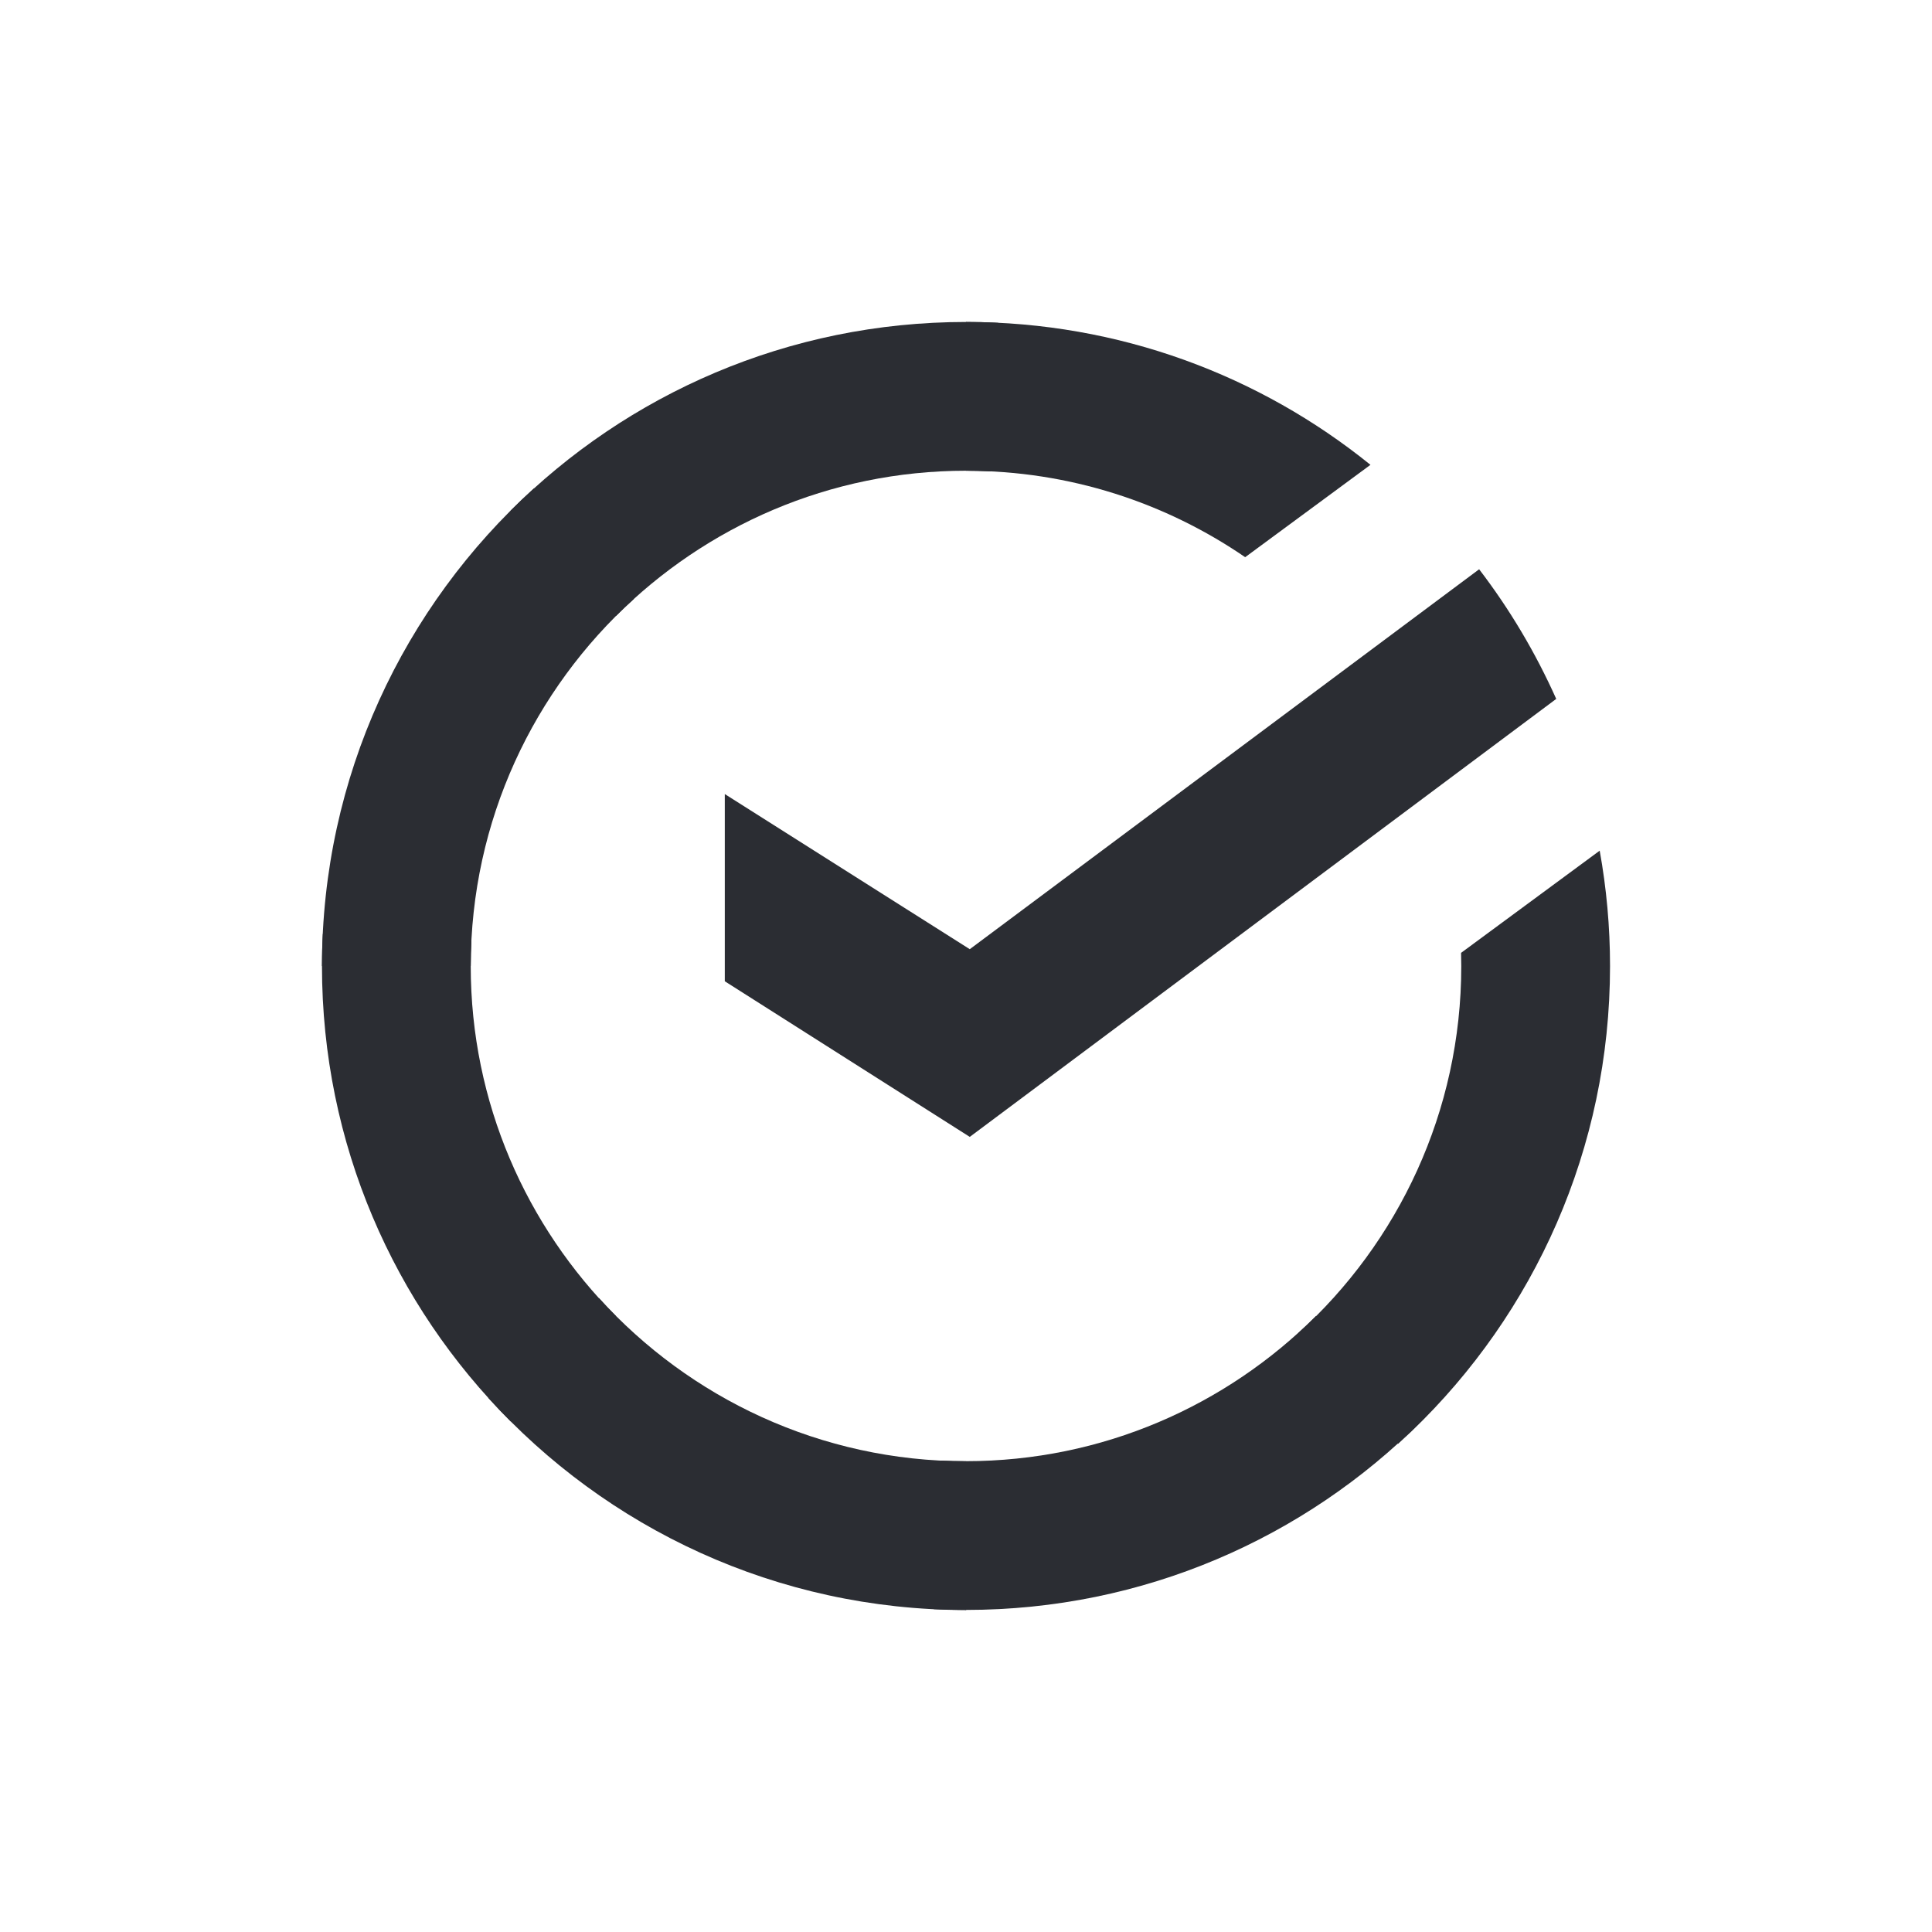 <svg width="20" height="20" viewBox="0 0 20 20" fill="none" xmlns="http://www.w3.org/2000/svg">
<path d="M4.873 10C4.873 9.914 4.876 9.829 4.88 9.744L3.342 9.667C3.336 9.778 3.333 9.889 3.333 10C3.333 11.841 4.079 13.508 5.286 14.714L6.376 13.624C5.449 12.695 4.873 11.414 4.873 10Z" fill="#2B2D33"/>
<path d="M10.001 4.873C10.086 4.873 10.172 4.876 10.257 4.88L10.334 3.342C10.223 3.336 10.112 3.333 10.001 3.333C8.16 3.333 6.493 4.079 5.286 5.286L6.377 6.376C7.306 5.448 8.587 4.873 10.001 4.873Z" fill="#2B2D33"/>
<path d="M9.999 15.126C9.913 15.126 9.828 15.124 9.743 15.12L9.666 16.658C9.777 16.663 9.888 16.666 9.999 16.666C11.84 16.666 13.507 15.92 14.713 14.713L13.623 13.623C12.694 14.551 11.413 15.126 9.999 15.126Z" fill="#2B2D33"/>
<path d="M12.89 5.768L14.187 4.812C13.043 3.887 11.586 3.333 10 3.333V4.873C11.072 4.873 12.067 5.204 12.89 5.768Z" fill="#2B2D33"/>
<path d="M16.56 8.806C16.63 9.194 16.667 9.593 16.667 10.001C16.667 11.893 15.88 13.6 14.616 14.813L14.473 14.946L13.438 13.802C14.475 12.863 15.127 11.506 15.127 10.001L15.126 9.932L15.125 9.864L16.56 8.806ZM15.312 5.893C15.629 6.307 15.896 6.757 16.11 7.235L10.039 11.769L7.503 10.158V8.22L10.039 9.826L15.312 5.893Z" fill="#2B2D33"/>
<path d="M10.001 15.127C8.496 15.127 7.14 14.474 6.201 13.438L5.057 14.473C6.277 15.82 8.04 16.667 10.001 16.667V15.127Z" fill="#2B2D33"/>
<path d="M6.562 6.2L5.527 5.056C4.18 6.276 3.333 8.039 3.333 10H4.873C4.874 8.494 5.526 7.139 6.562 6.2Z" fill="#2B2D33"/>
</svg>
